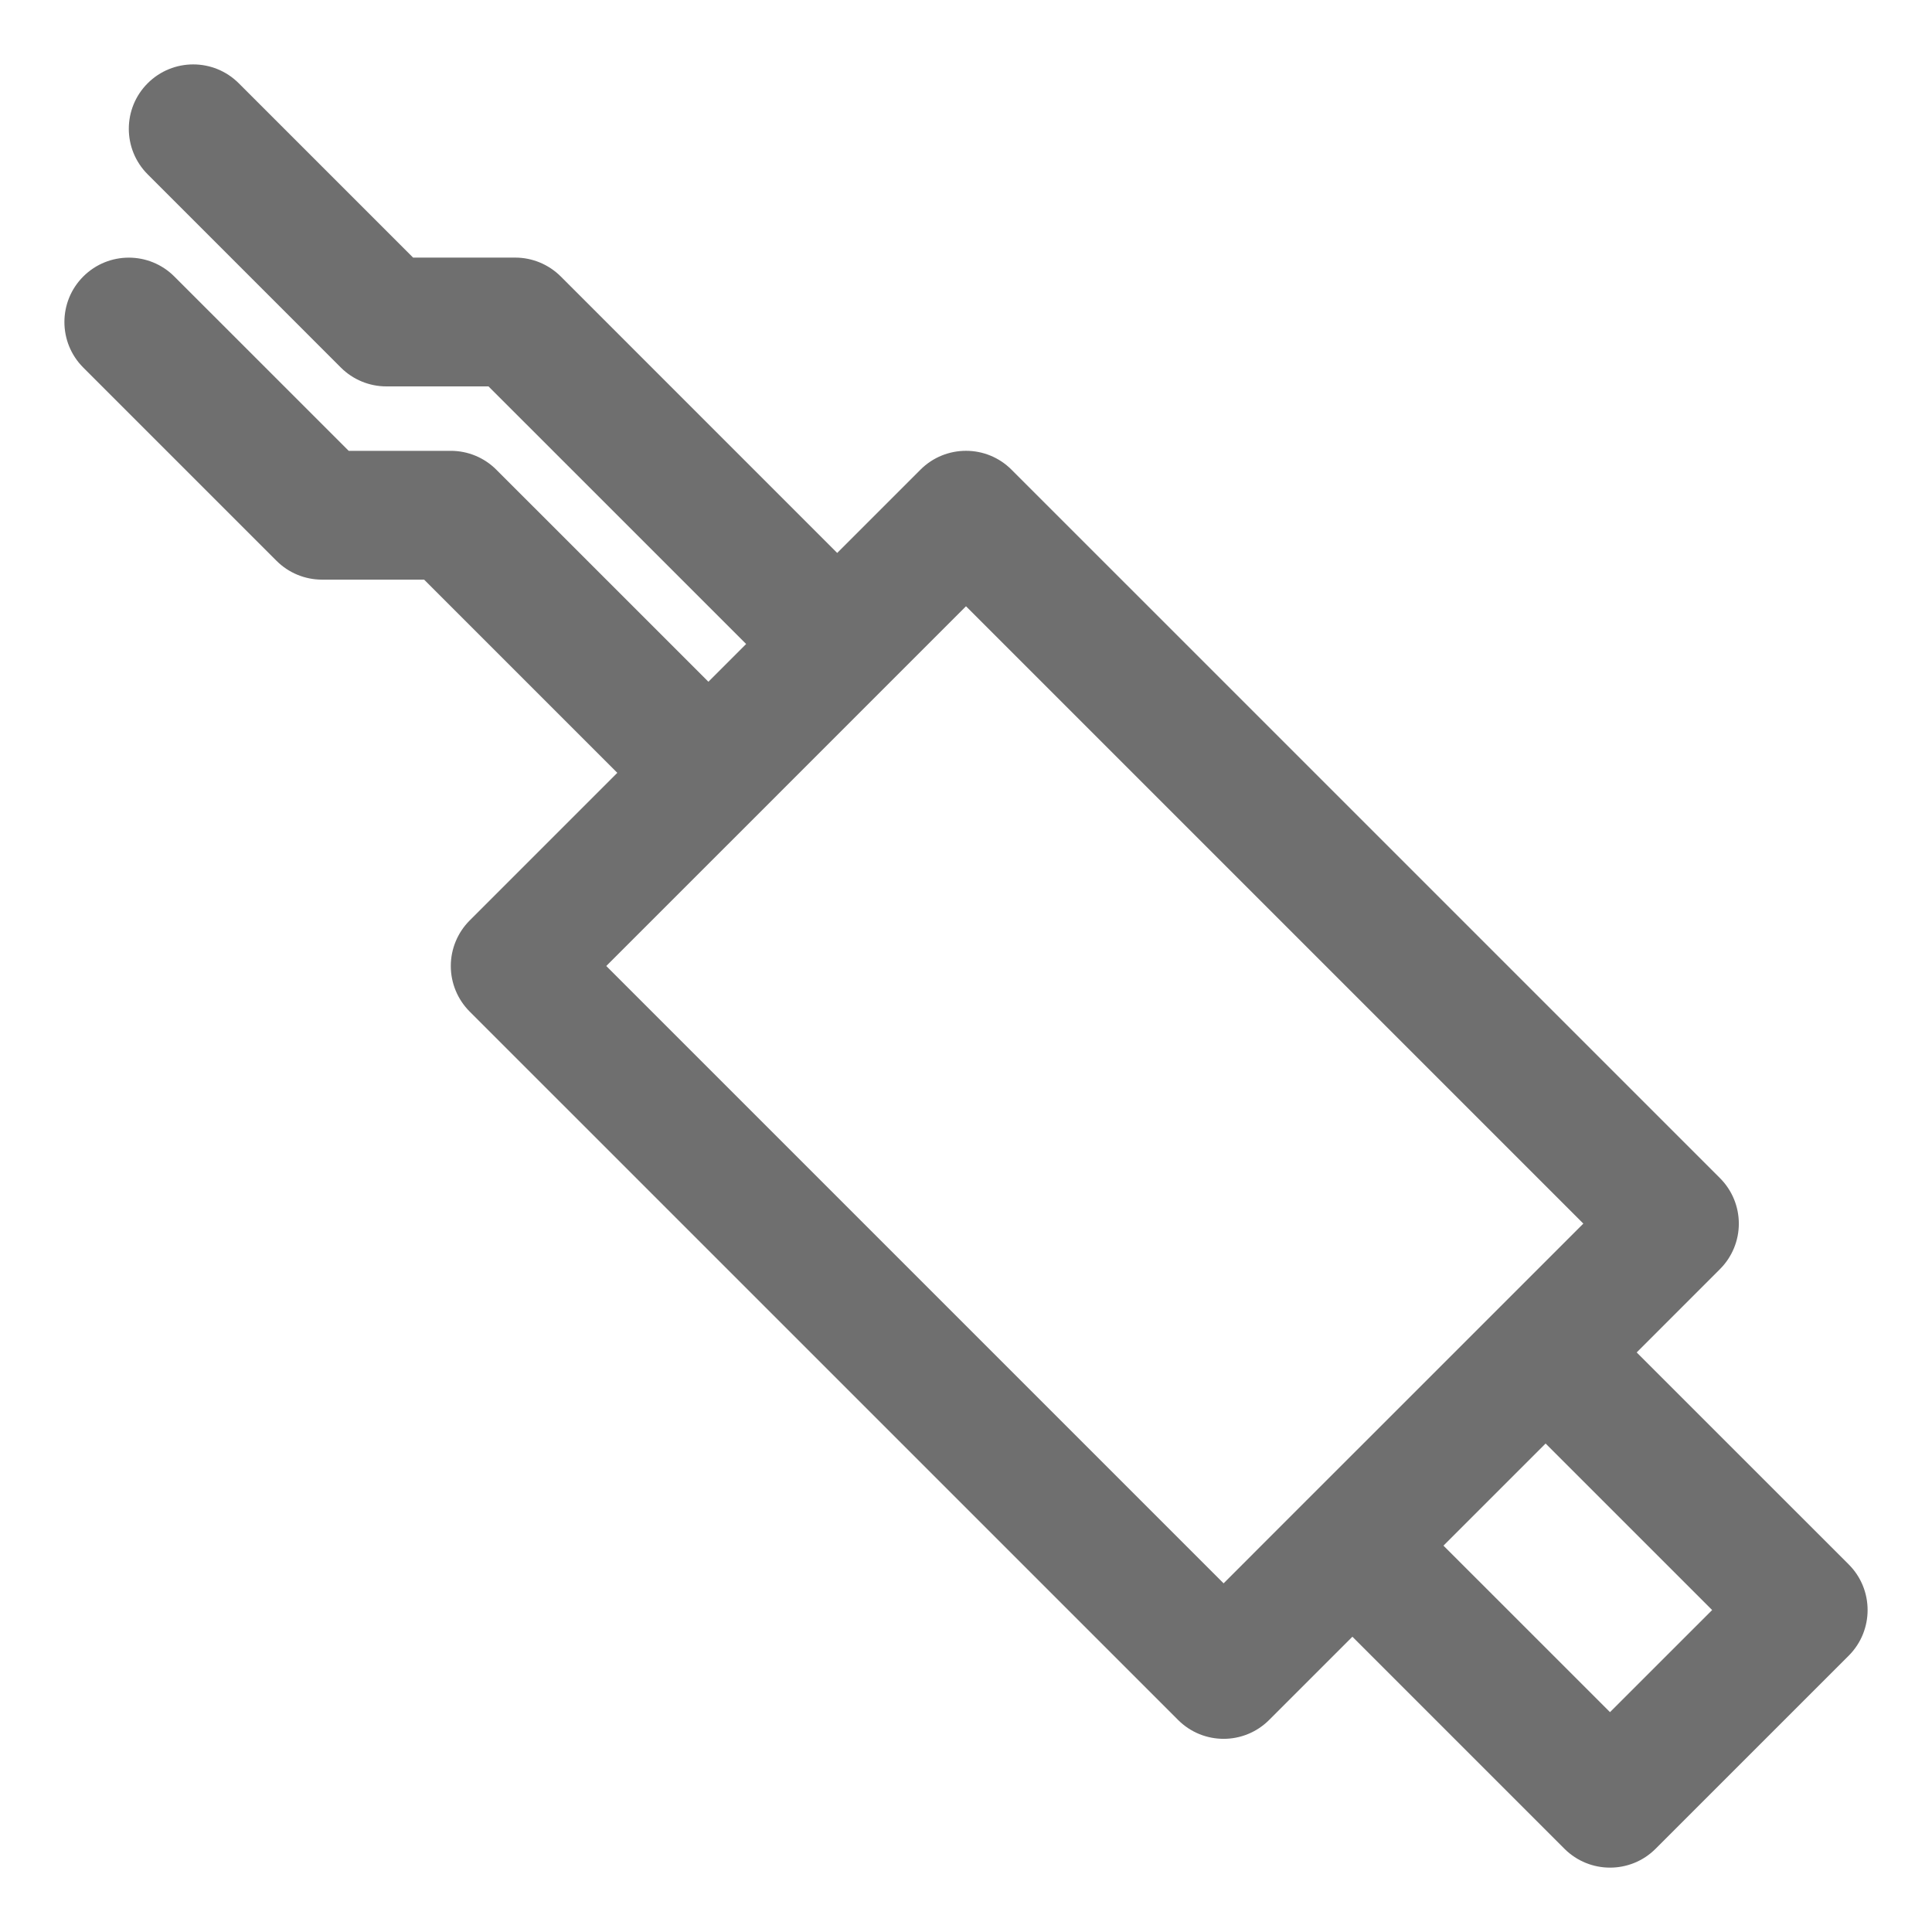 <svg width="60" height="60" viewBox="0 0 60 60" fill="none" xmlns="http://www.w3.org/2000/svg">
<path d="M57.415 48.586L50.829 42.001L53.414 39.415C53.79 39.04 54.001 38.531 54.001 38.001C54.001 37.47 53.79 36.961 53.414 36.586L31.413 14.586C30.633 13.805 29.367 13.805 28.586 14.586L26 17.172L17.415 8.586C17.039 8.211 16.531 8 16.001 8H12.829L7.415 2.586C6.634 1.805 5.368 1.805 4.586 2.586C3.805 3.367 3.805 4.633 4.586 5.414L10.586 11.415C10.961 11.79 11.47 12 12 12H15.171L23.172 20L22 21.172L15.414 14.587C15.039 14.211 14.531 14.001 14 14.001H10.829L5.414 8.587C4.633 7.806 3.368 7.806 2.586 8.587C1.805 9.368 1.805 10.634 2.586 11.415L8.586 17.415C8.961 17.791 9.469 18.001 10 18.001H13.171L19.171 24.001L14.586 28.586C14.211 28.962 14 29.47 14 30C14 30.531 14.211 31.04 14.586 31.415L36.587 53.415C36.977 53.805 37.488 54.001 38.001 54.001C38.513 54.001 39.024 53.805 39.414 53.415L42 50.83L48.586 57.416C48.977 57.806 49.489 58.001 50.001 58.001C50.513 58.001 51.025 57.806 51.415 57.416L57.416 51.416C58.195 50.634 58.195 49.367 57.415 48.586ZM38 49.172L18.828 30L23.415 25.414L27.414 21.414L30 18.828L49.172 38L46.592 40.58C46.59 40.582 46.588 40.583 46.586 40.585C46.584 40.587 46.582 40.589 46.58 40.592L40.59 46.581C40.589 46.582 40.587 46.583 40.585 46.584C40.584 46.586 40.583 46.588 40.581 46.589L38 49.172ZM50 53.172L44.828 48.001L48 44.83L53.172 50.001L50 53.172Z" fill="#6F6F6F"/>
</svg>
